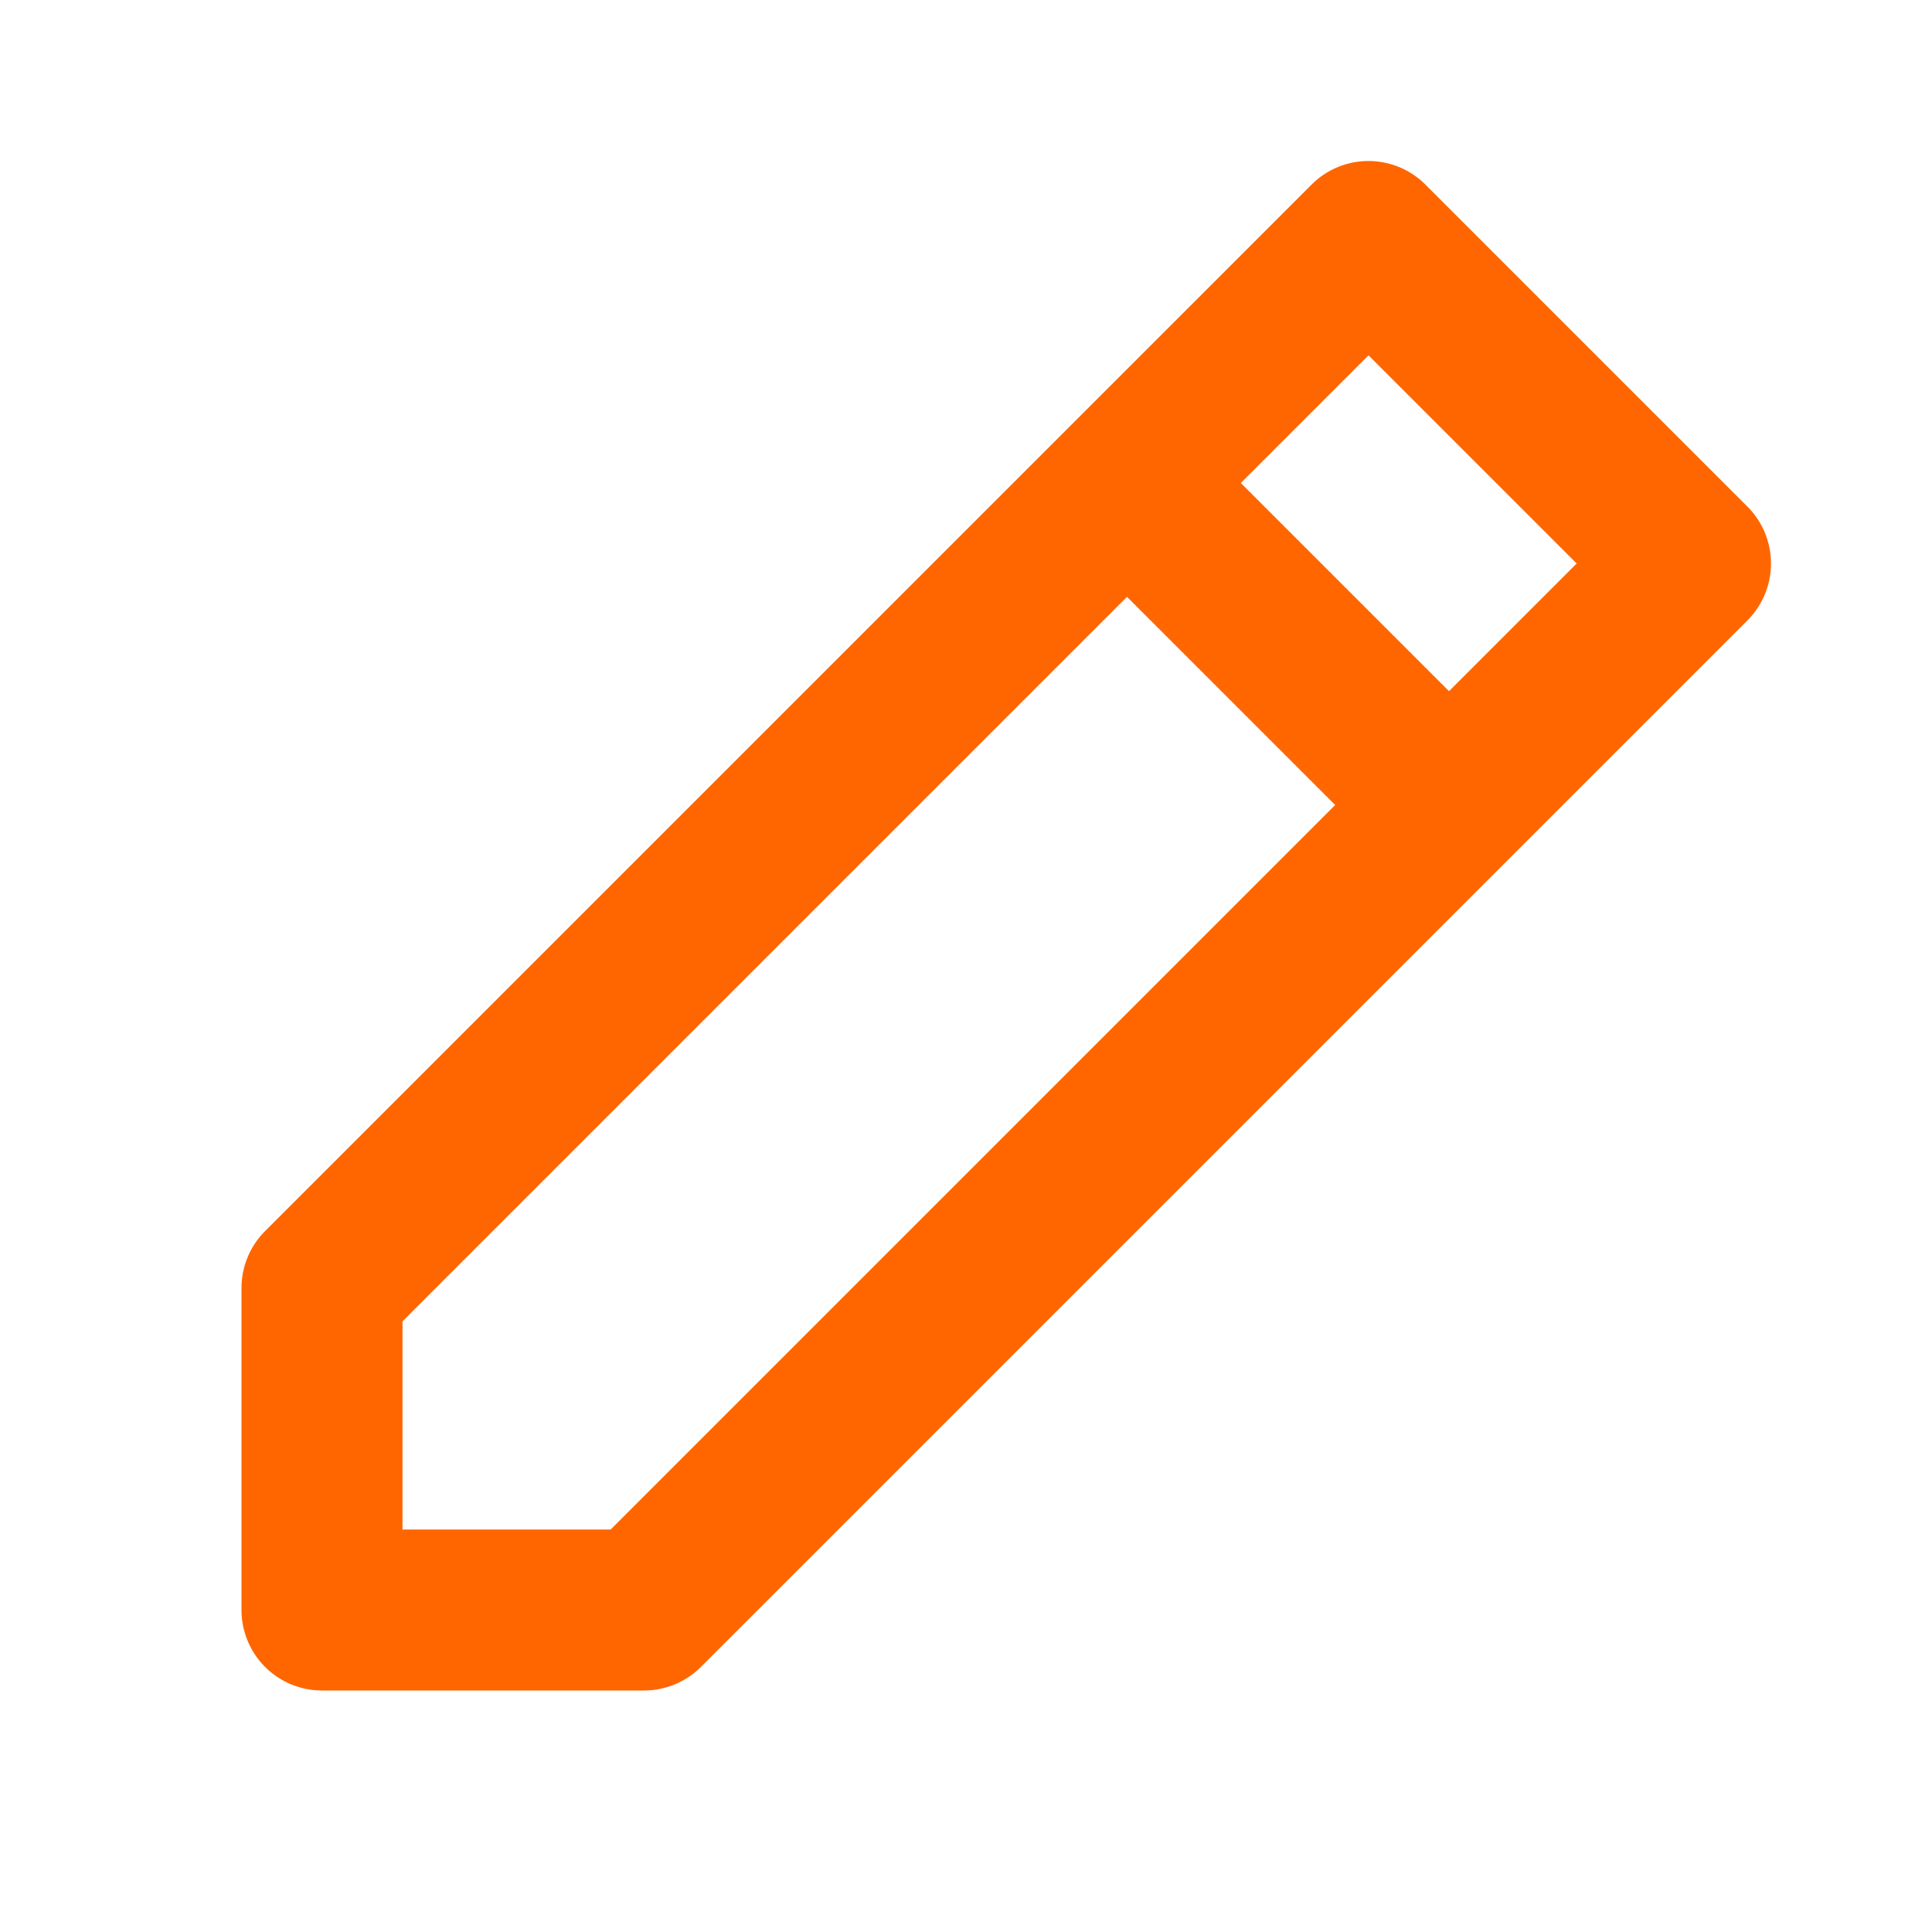 <svg xmlns="http://www.w3.org/2000/svg" width="24" height="24" viewBox="0 0 24 24"><path fill="#ff6600" d="M16.293 2.293a1 1 0 0 1 1.414 0l4 4a1 1 0 0 1 0 1.414l-13 13A1 1 0 0 1 8 21H4a1 1 0 0 1-1-1v-4a1 1 0 0 1 .293-.707l10-10zM14 7.414l-9 9V19h2.586l9-9zm4 1.172L19.586 7L17 4.414L15.414 6z"/></svg>

